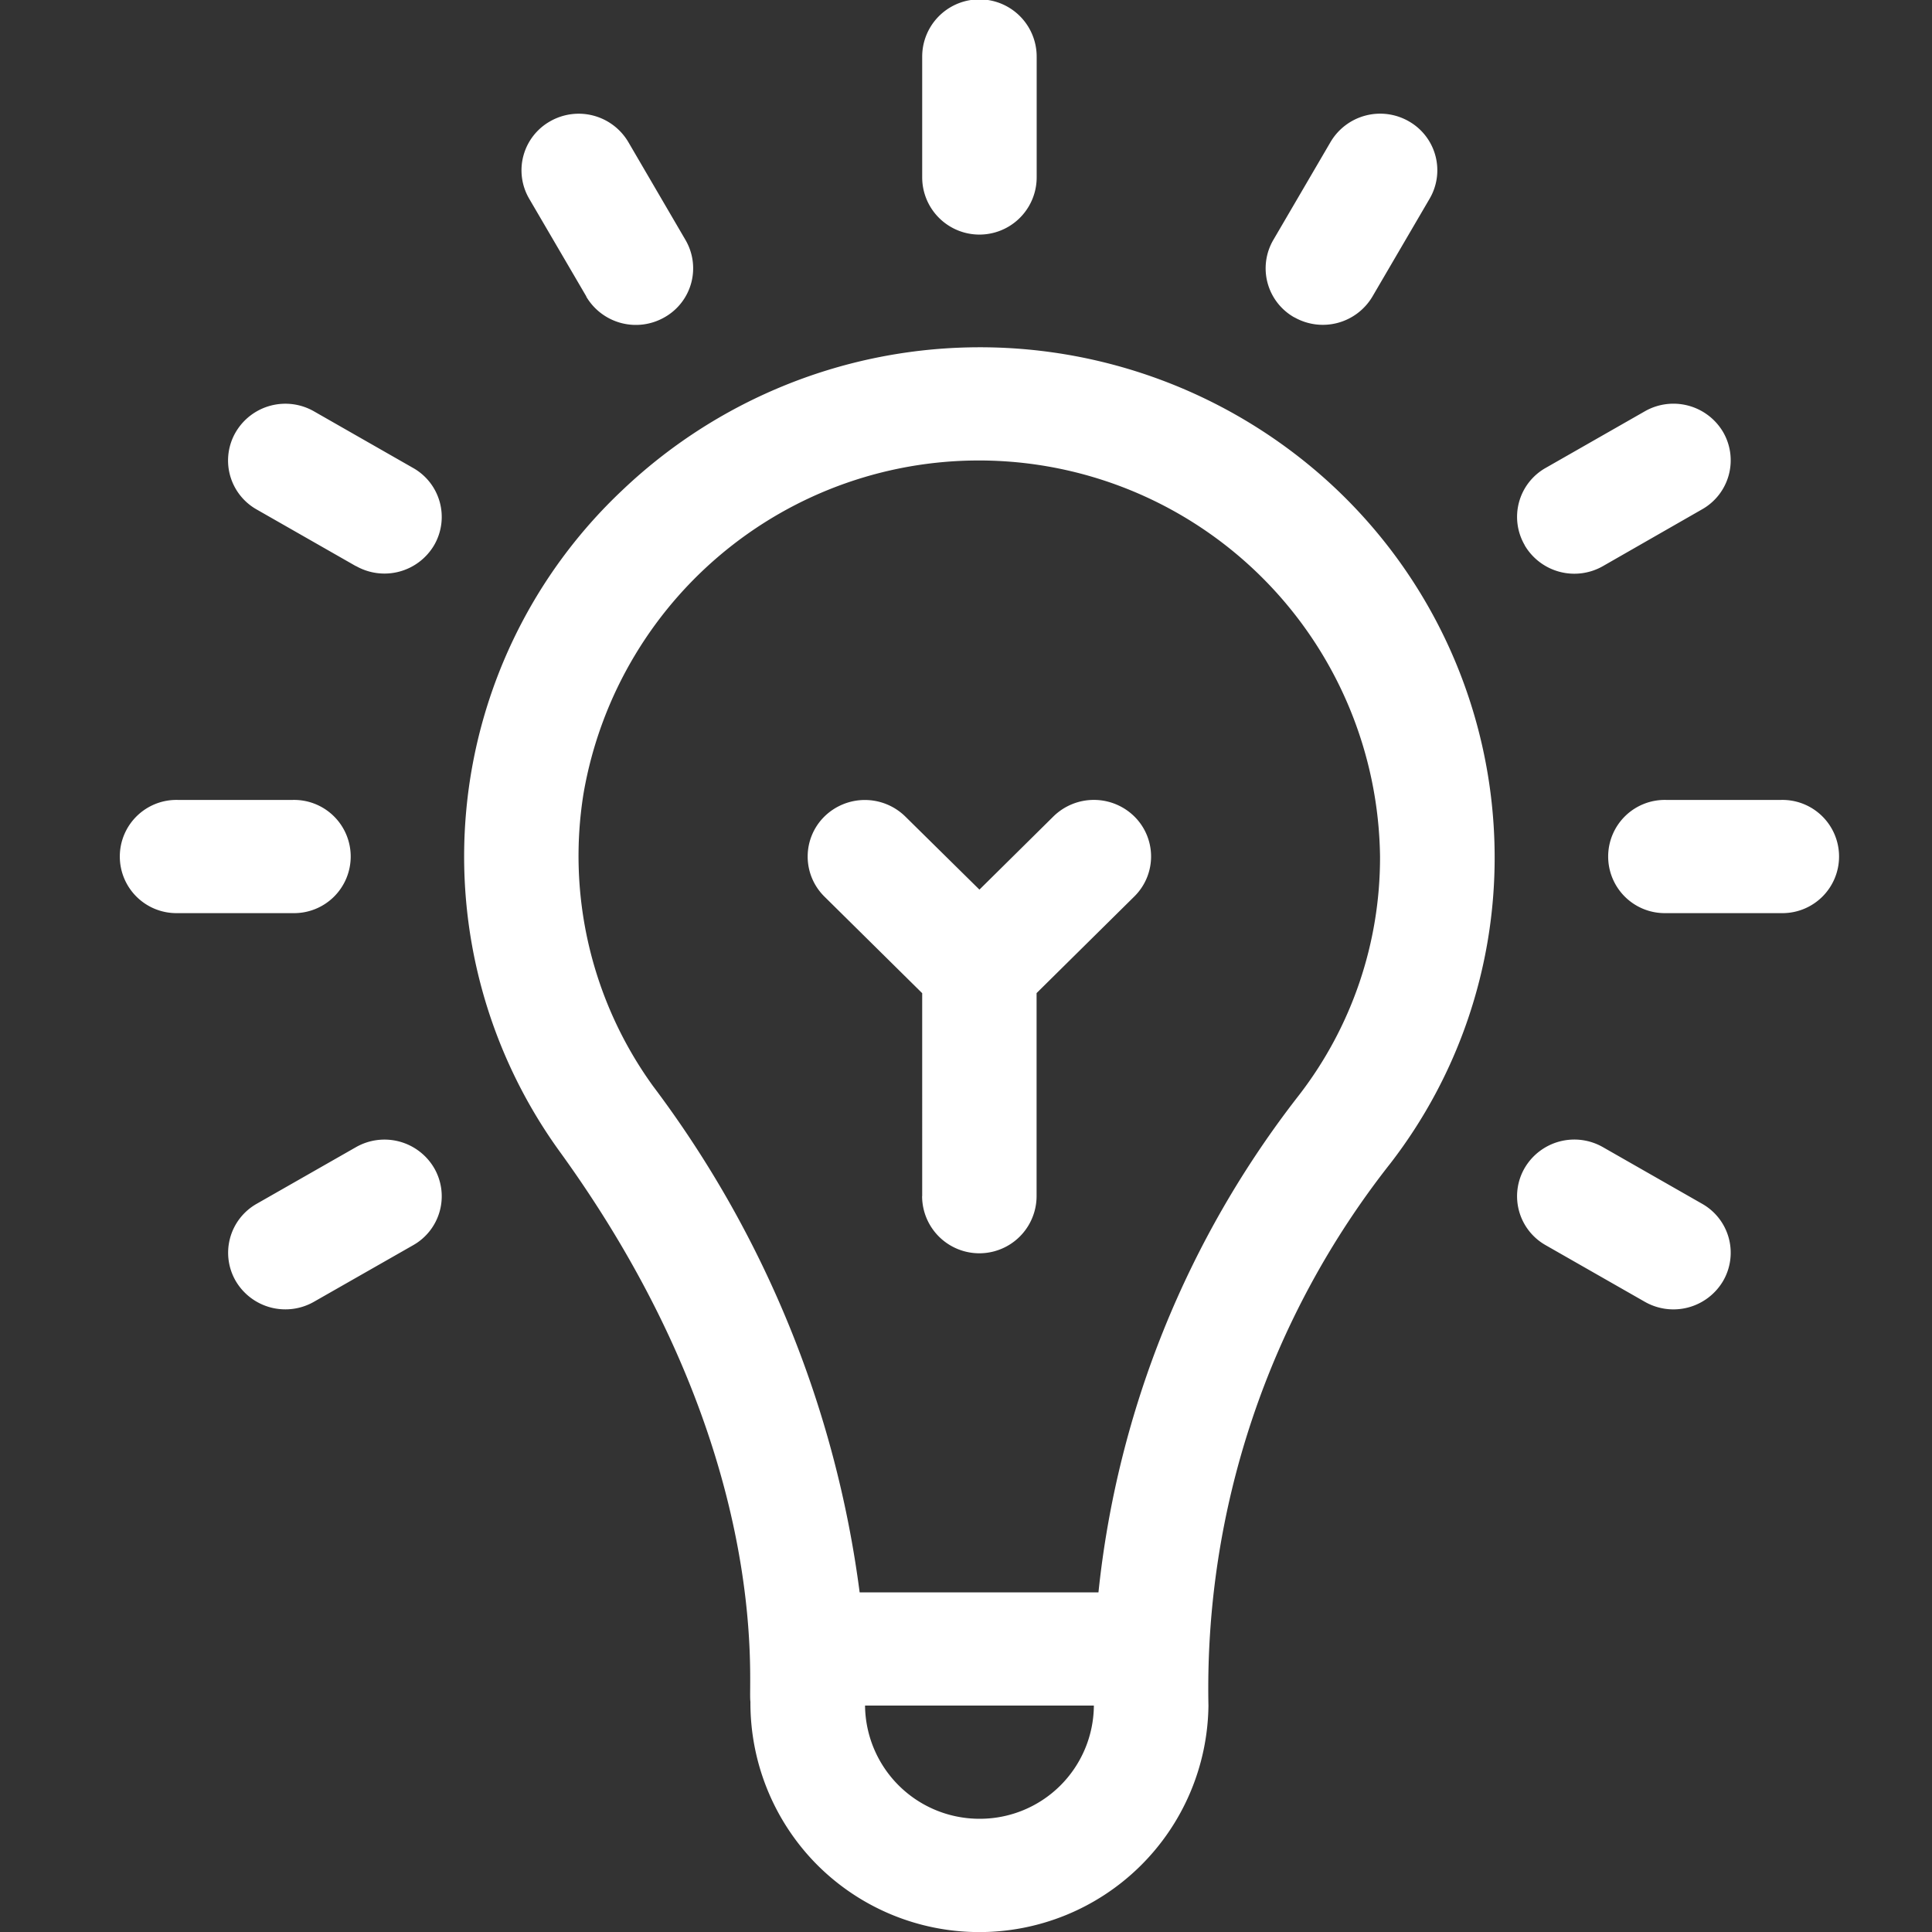 <?xml version="1.0" encoding="UTF-8"?> <svg xmlns="http://www.w3.org/2000/svg" width="43" height="43" viewBox="0 0 43 43"><rect x="0" y="0" width="43" height="43" fill="#333333" stroke="none"/><defs><style>.a,.b{fill:#fff;}.a{opacity:0;}</style></defs><g transform="translate(-713 -2950)"><rect class="a" width="43" height="43" transform="translate(713 2950)"></rect><path class="b" d="M15.5,41.506a5.11,5.11,0,0,1-1.486-3.633c-.066-.389.54-5.633-4.239-12.235a11.2,11.2,0,0,1,1.384-14.724,11.545,11.545,0,0,1,15.565-.328,11.3,11.3,0,0,1,3.854,8.479,11.126,11.126,0,0,1-2.321,6.829,18.868,18.868,0,0,0-4.049,12.068A5.1,5.1,0,0,1,15.5,41.506Zm3.61-1.026a2.537,2.537,0,0,0,2.548-2.52H16.565A2.546,2.546,0,0,0,19.111,40.48ZM10.3,17.658a8.74,8.74,0,0,0,1.545,6.513,23.845,23.845,0,0,1,4.6,11.27h5.315A21.641,21.641,0,0,1,26.227,24.37a8.647,8.647,0,0,0,1.8-5.306A8.929,8.929,0,0,0,10.3,17.658ZM33.921,28.974l-2.207-1.26a1.251,1.251,0,0,1-.466-1.721,1.281,1.281,0,0,1,1.74-.461l2.207,1.26a1.251,1.251,0,0,1,.466,1.721,1.283,1.283,0,0,1-1.74.461ZM2.56,28.513a1.252,1.252,0,0,1,.466-1.721l2.207-1.259a1.281,1.281,0,0,1,1.74.461,1.251,1.251,0,0,1-.467,1.721L4.3,28.973a1.282,1.282,0,0,1-1.74-.46Zm15.277-1.89V22.105l-2.176-2.15a1.251,1.251,0,0,1,0-1.782,1.285,1.285,0,0,1,1.8,0L19.111,19.8l1.647-1.629a1.285,1.285,0,0,1,1.8,0,1.25,1.25,0,0,1,0,1.782l-2.175,2.15v4.517a1.274,1.274,0,0,1-2.548,0Zm16.563-6.3a1.26,1.26,0,1,1,0-2.519h2.548a1.26,1.26,0,1,1,0,2.519Zm-33.126,0a1.26,1.26,0,1,1,0-2.519H3.822a1.26,1.26,0,1,1,0,2.519Zm29.974-8.188a1.251,1.251,0,0,1,.466-1.721l2.207-1.26a1.283,1.283,0,0,1,1.741.461,1.253,1.253,0,0,1-.467,1.721L32.988,12.6a1.282,1.282,0,0,1-1.74-.461ZM5.233,12.6l-2.207-1.26A1.251,1.251,0,0,1,2.56,9.616,1.281,1.281,0,0,1,4.3,9.155l2.206,1.26a1.251,1.251,0,0,1,.467,1.721,1.283,1.283,0,0,1-1.74.461ZM26.118,7.063a1.253,1.253,0,0,1-.467-1.721L26.926,3.16a1.282,1.282,0,0,1,1.74-.461,1.253,1.253,0,0,1,.466,1.721L27.858,6.6a1.283,1.283,0,0,1-1.74.461ZM10.363,6.6,9.089,4.421A1.252,1.252,0,0,1,9.556,2.7a1.282,1.282,0,0,1,1.74.461l1.274,2.182A1.251,1.251,0,0,1,12.1,7.063a1.283,1.283,0,0,1-1.74-.461Zm7.474-2.655V1.26a1.274,1.274,0,0,1,2.548,0V3.947a1.274,1.274,0,0,1-2.548,0Z" transform="translate(715.688 2950)"></path></g></svg> 